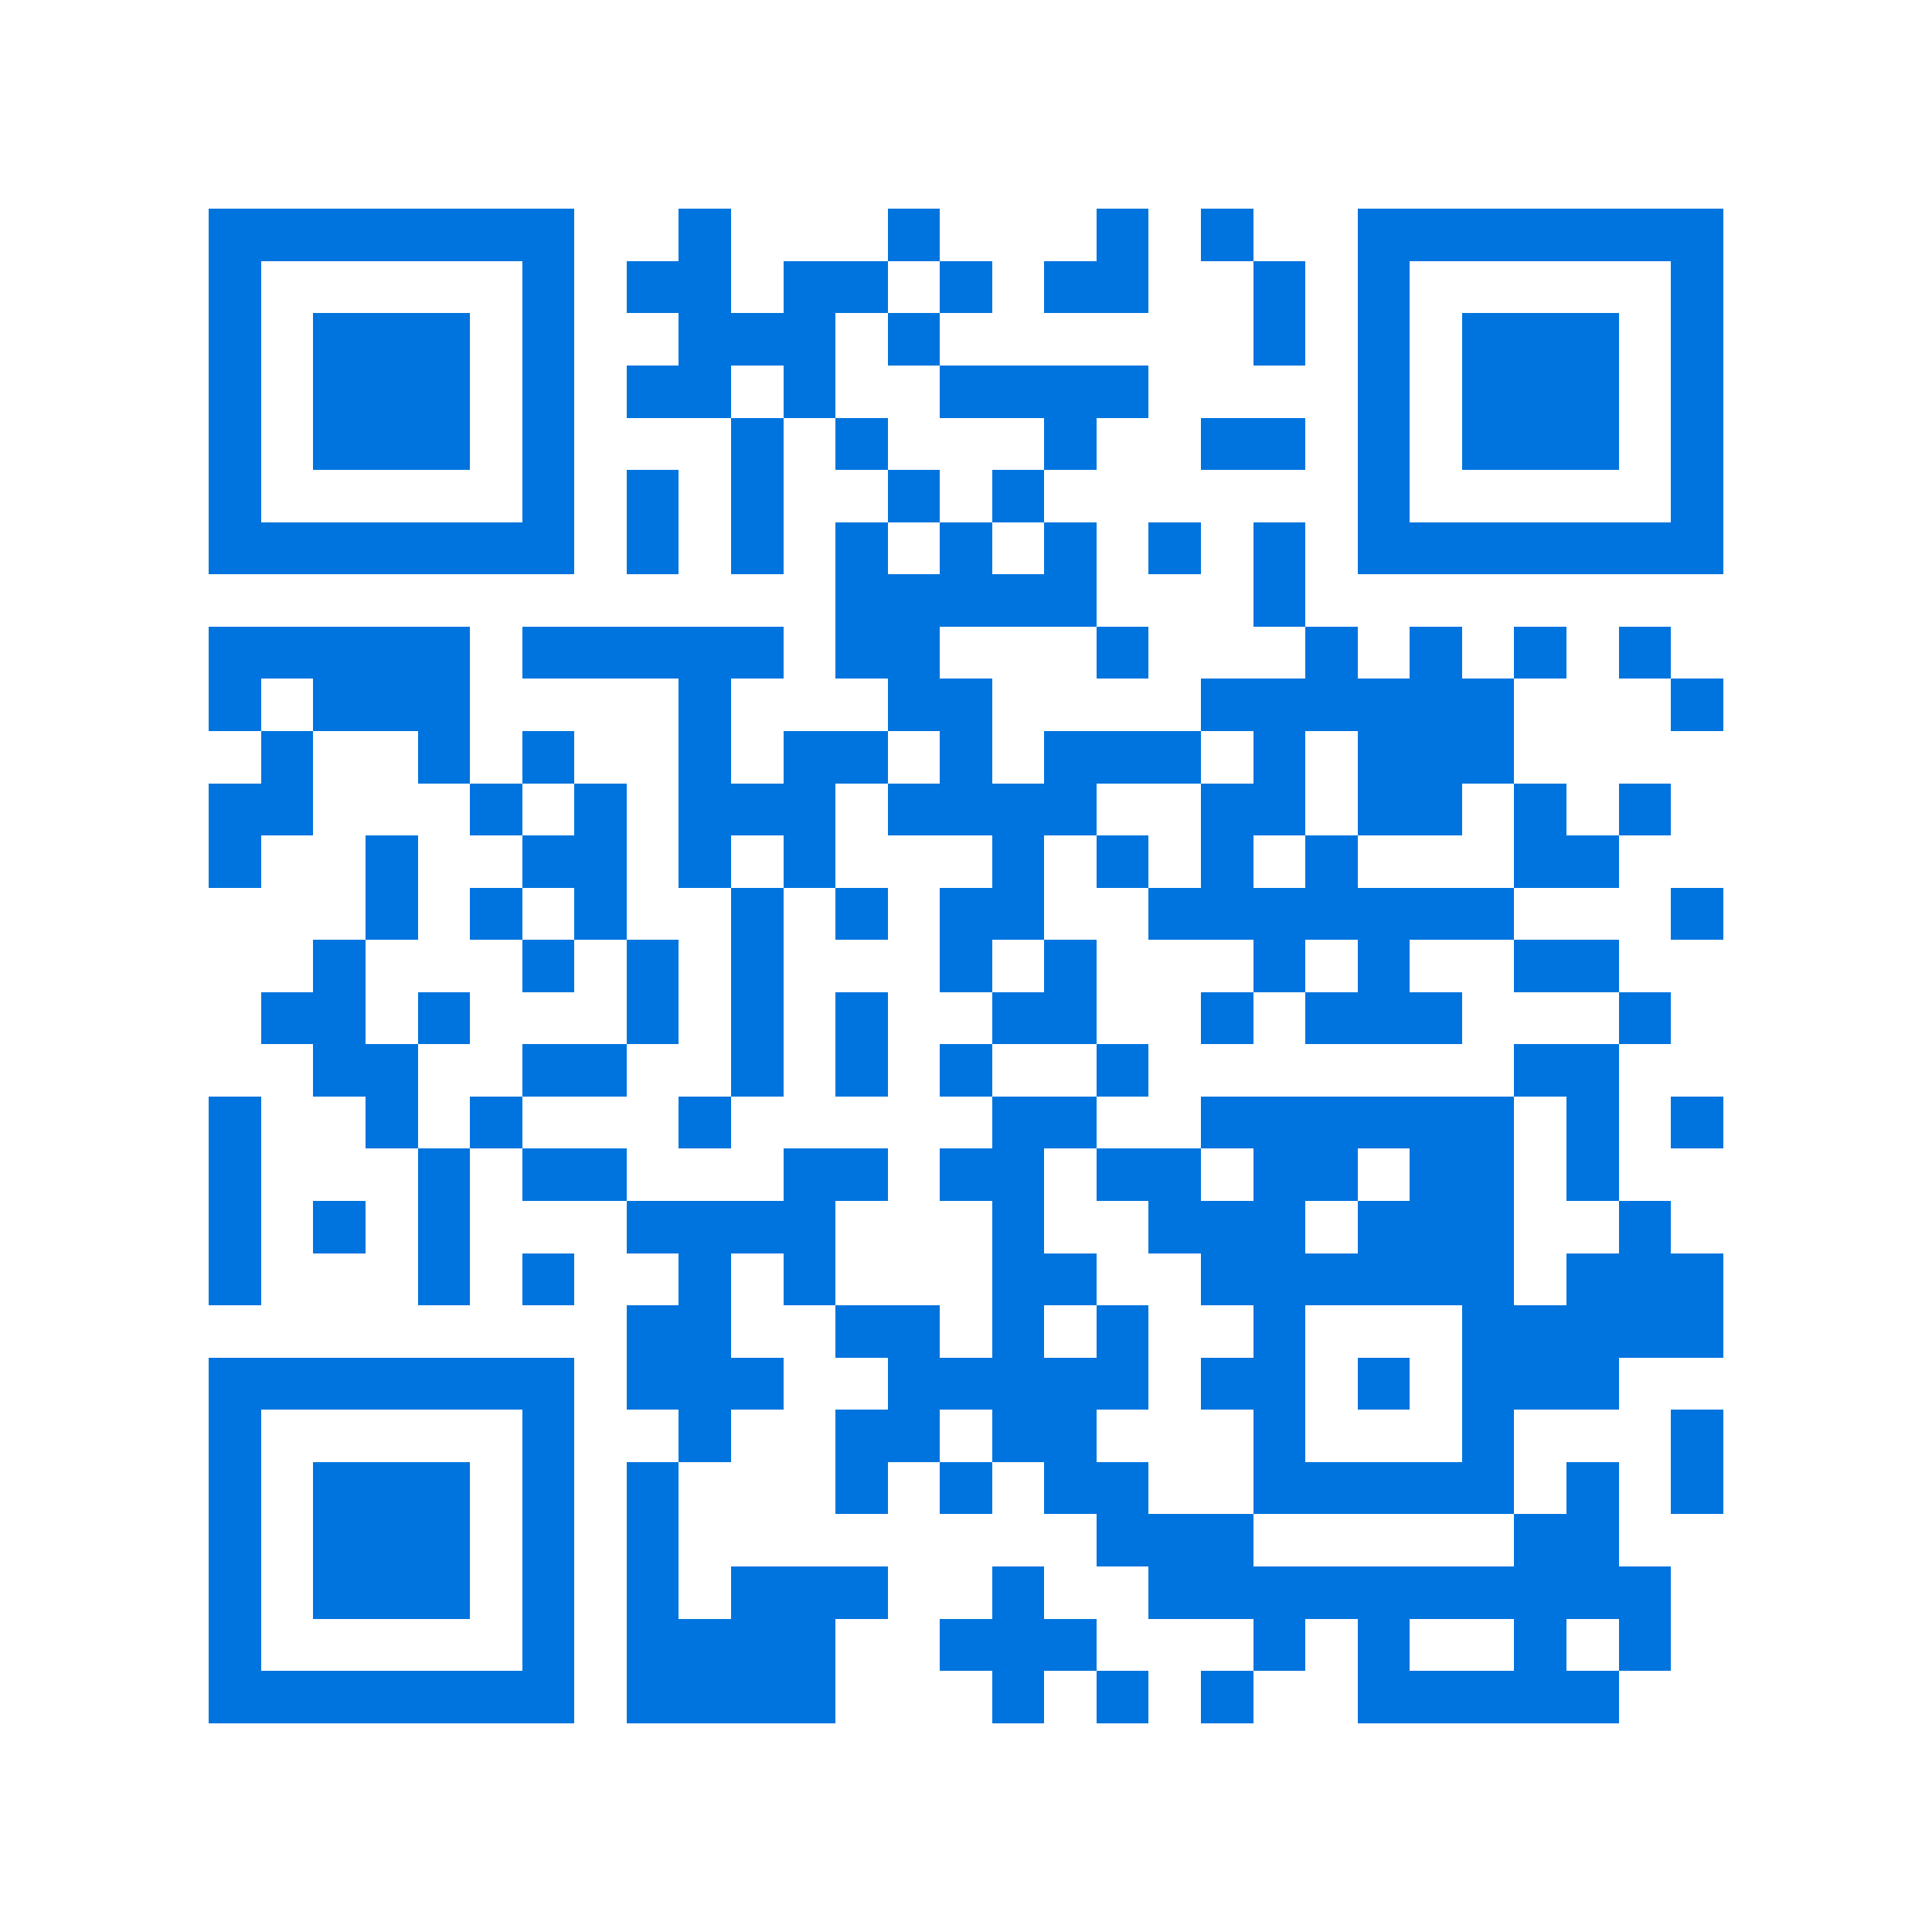 <svg xmlns="http://www.w3.org/2000/svg" viewBox="0 0 37 37" shape-rendering="crispEdges"><path fill="#ffffff" d="M0 0h37v37H0z"/><path stroke="#0074de" d="M4 4.5h7m2 0h1m3 0h1m3 0h1m1 0h1m2 0h7M4 5.5h1m5 0h1m1 0h2m1 0h2m1 0h1m1 0h2m2 0h1m1 0h1m5 0h1M4 6.5h1m1 0h3m1 0h1m2 0h3m1 0h1m6 0h1m1 0h1m1 0h3m1 0h1M4 7.5h1m1 0h3m1 0h1m1 0h2m1 0h1m2 0h4m4 0h1m1 0h3m1 0h1M4 8.5h1m1 0h3m1 0h1m3 0h1m1 0h1m3 0h1m2 0h2m1 0h1m1 0h3m1 0h1M4 9.5h1m5 0h1m1 0h1m1 0h1m2 0h1m1 0h1m6 0h1m5 0h1M4 10.5h7m1 0h1m1 0h1m1 0h1m1 0h1m1 0h1m1 0h1m1 0h1m1 0h7M16 11.5h5m3 0h1M4 12.5h5m1 0h5m1 0h2m3 0h1m3 0h1m1 0h1m1 0h1m1 0h1M4 13.5h1m1 0h3m4 0h1m3 0h2m4 0h6m3 0h1M5 14.5h1m2 0h1m1 0h1m2 0h1m1 0h2m1 0h1m1 0h3m1 0h1m1 0h3M4 15.5h2m3 0h1m1 0h1m1 0h3m1 0h4m2 0h2m1 0h2m1 0h1m1 0h1M4 16.5h1m2 0h1m2 0h2m1 0h1m1 0h1m3 0h1m1 0h1m1 0h1m1 0h1m3 0h2M7 17.5h1m1 0h1m1 0h1m2 0h1m1 0h1m1 0h2m2 0h7m3 0h1M6 18.5h1m3 0h1m1 0h1m1 0h1m3 0h1m1 0h1m3 0h1m1 0h1m2 0h2M5 19.5h2m1 0h1m3 0h1m1 0h1m1 0h1m2 0h2m2 0h1m1 0h3m3 0h1M6 20.5h2m2 0h2m2 0h1m1 0h1m1 0h1m2 0h1m7 0h2M4 21.5h1m2 0h1m1 0h1m3 0h1m5 0h2m2 0h6m1 0h1m1 0h1M4 22.5h1m3 0h1m1 0h2m3 0h2m1 0h2m1 0h2m1 0h2m1 0h2m1 0h1M4 23.5h1m1 0h1m1 0h1m3 0h4m3 0h1m2 0h3m1 0h3m2 0h1M4 24.5h1m3 0h1m1 0h1m2 0h1m1 0h1m3 0h2m2 0h6m1 0h3M12 25.5h2m2 0h2m1 0h1m1 0h1m2 0h1m3 0h5M4 26.5h7m1 0h3m2 0h5m1 0h2m1 0h1m1 0h3M4 27.5h1m5 0h1m2 0h1m2 0h2m1 0h2m3 0h1m3 0h1m3 0h1M4 28.5h1m1 0h3m1 0h1m1 0h1m3 0h1m1 0h1m1 0h2m2 0h5m1 0h1m1 0h1M4 29.5h1m1 0h3m1 0h1m1 0h1m8 0h3m5 0h2M4 30.5h1m1 0h3m1 0h1m1 0h1m1 0h3m2 0h1m2 0h10M4 31.5h1m5 0h1m1 0h4m2 0h3m3 0h1m1 0h1m2 0h1m1 0h1M4 32.5h7m1 0h4m3 0h1m1 0h1m1 0h1m2 0h5"/></svg>

